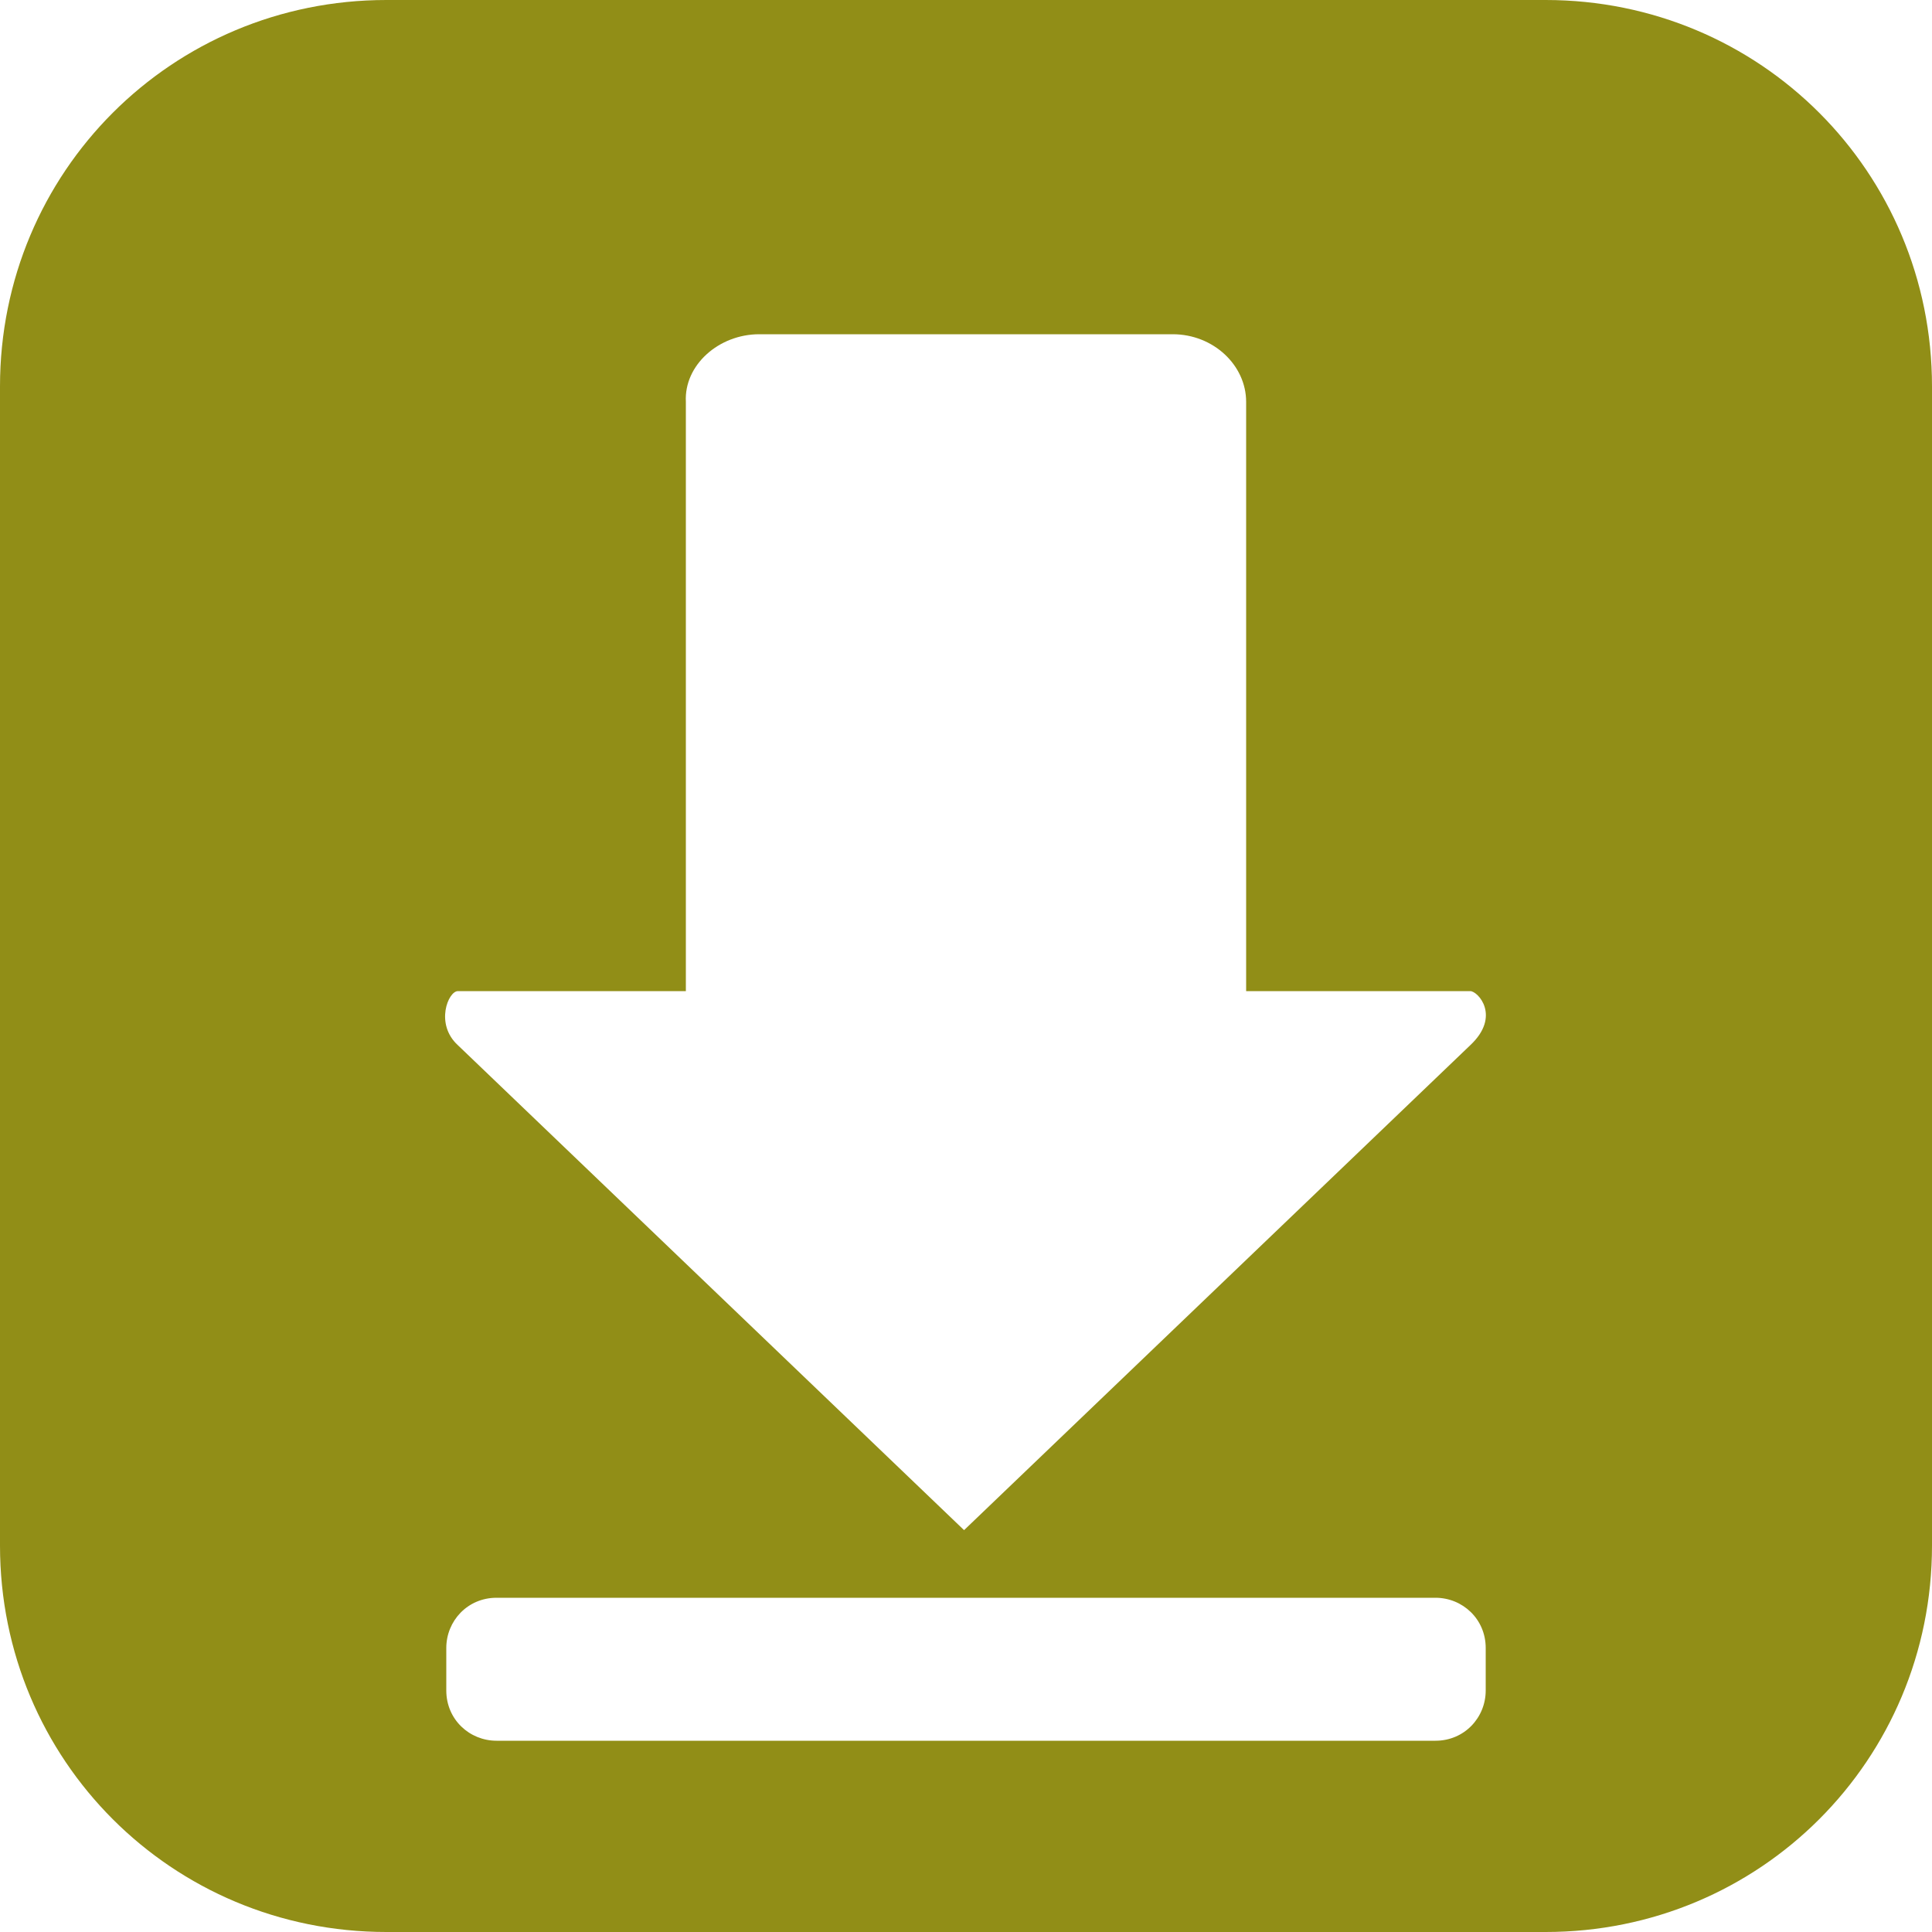 <?xml version="1.0" encoding="UTF-8"?>
<svg xmlns="http://www.w3.org/2000/svg" xmlns:svg="http://www.w3.org/2000/svg" xmlns:sodipodi="http://sodipodi.sourceforge.net/DTD/sodipodi-0.dtd" xmlns:rdf="http://www.w3.org/1999/02/22-rdf-syntax-ns#" xmlns:inkscape="http://www.inkscape.org/namespaces/inkscape" xmlns:dc="http://purl.org/dc/elements/1.1/" xmlns:cc="http://creativecommons.org/ns#" version="1.1" viewBox="0 0 100 100">
  <defs>
    <style>
      .cls-1 {
        fill: #918e17;
      }
    </style>
  </defs>
  <!-- Generator: Adobe Illustrator 28.7.5, SVG Export Plug-In . SVG Version: 1.2.0 Build 176)  -->
  <g>
    <g id="svg2">
      <g id="layer3">
        <path id="rect4208" class="cls-1" d="M20,0C8.9,0,0,8.9,0,20v60c0,11.1,8.9,20,20,20h60c11.1,0,20-8.9,20-20V20c0-11.1-8.9-20-20-20H20ZM39.4,17.3h21.3c2.1,0,3.8,1.6,3.8,3.5v30.5h11.6c.4,0,1.6,1.3,0,2.8l-26.2,25.1-26.2-25.1c-1.2-1.1-.5-2.8,0-2.8h11.8v-30.5c-.1-1.9,1.7-3.5,3.8-3.5ZM25.7,82.7h48.6c1.4,0,2.6,1.1,2.6,2.6v2.2c0,1.4-1.1,2.6-2.6,2.6H25.7c-1.4,0-2.6-1.1-2.6-2.6v-2.2c0-1.4,1.1-2.6,2.6-2.6Z"/>
      </g>
    </g>
  </g>
</svg>